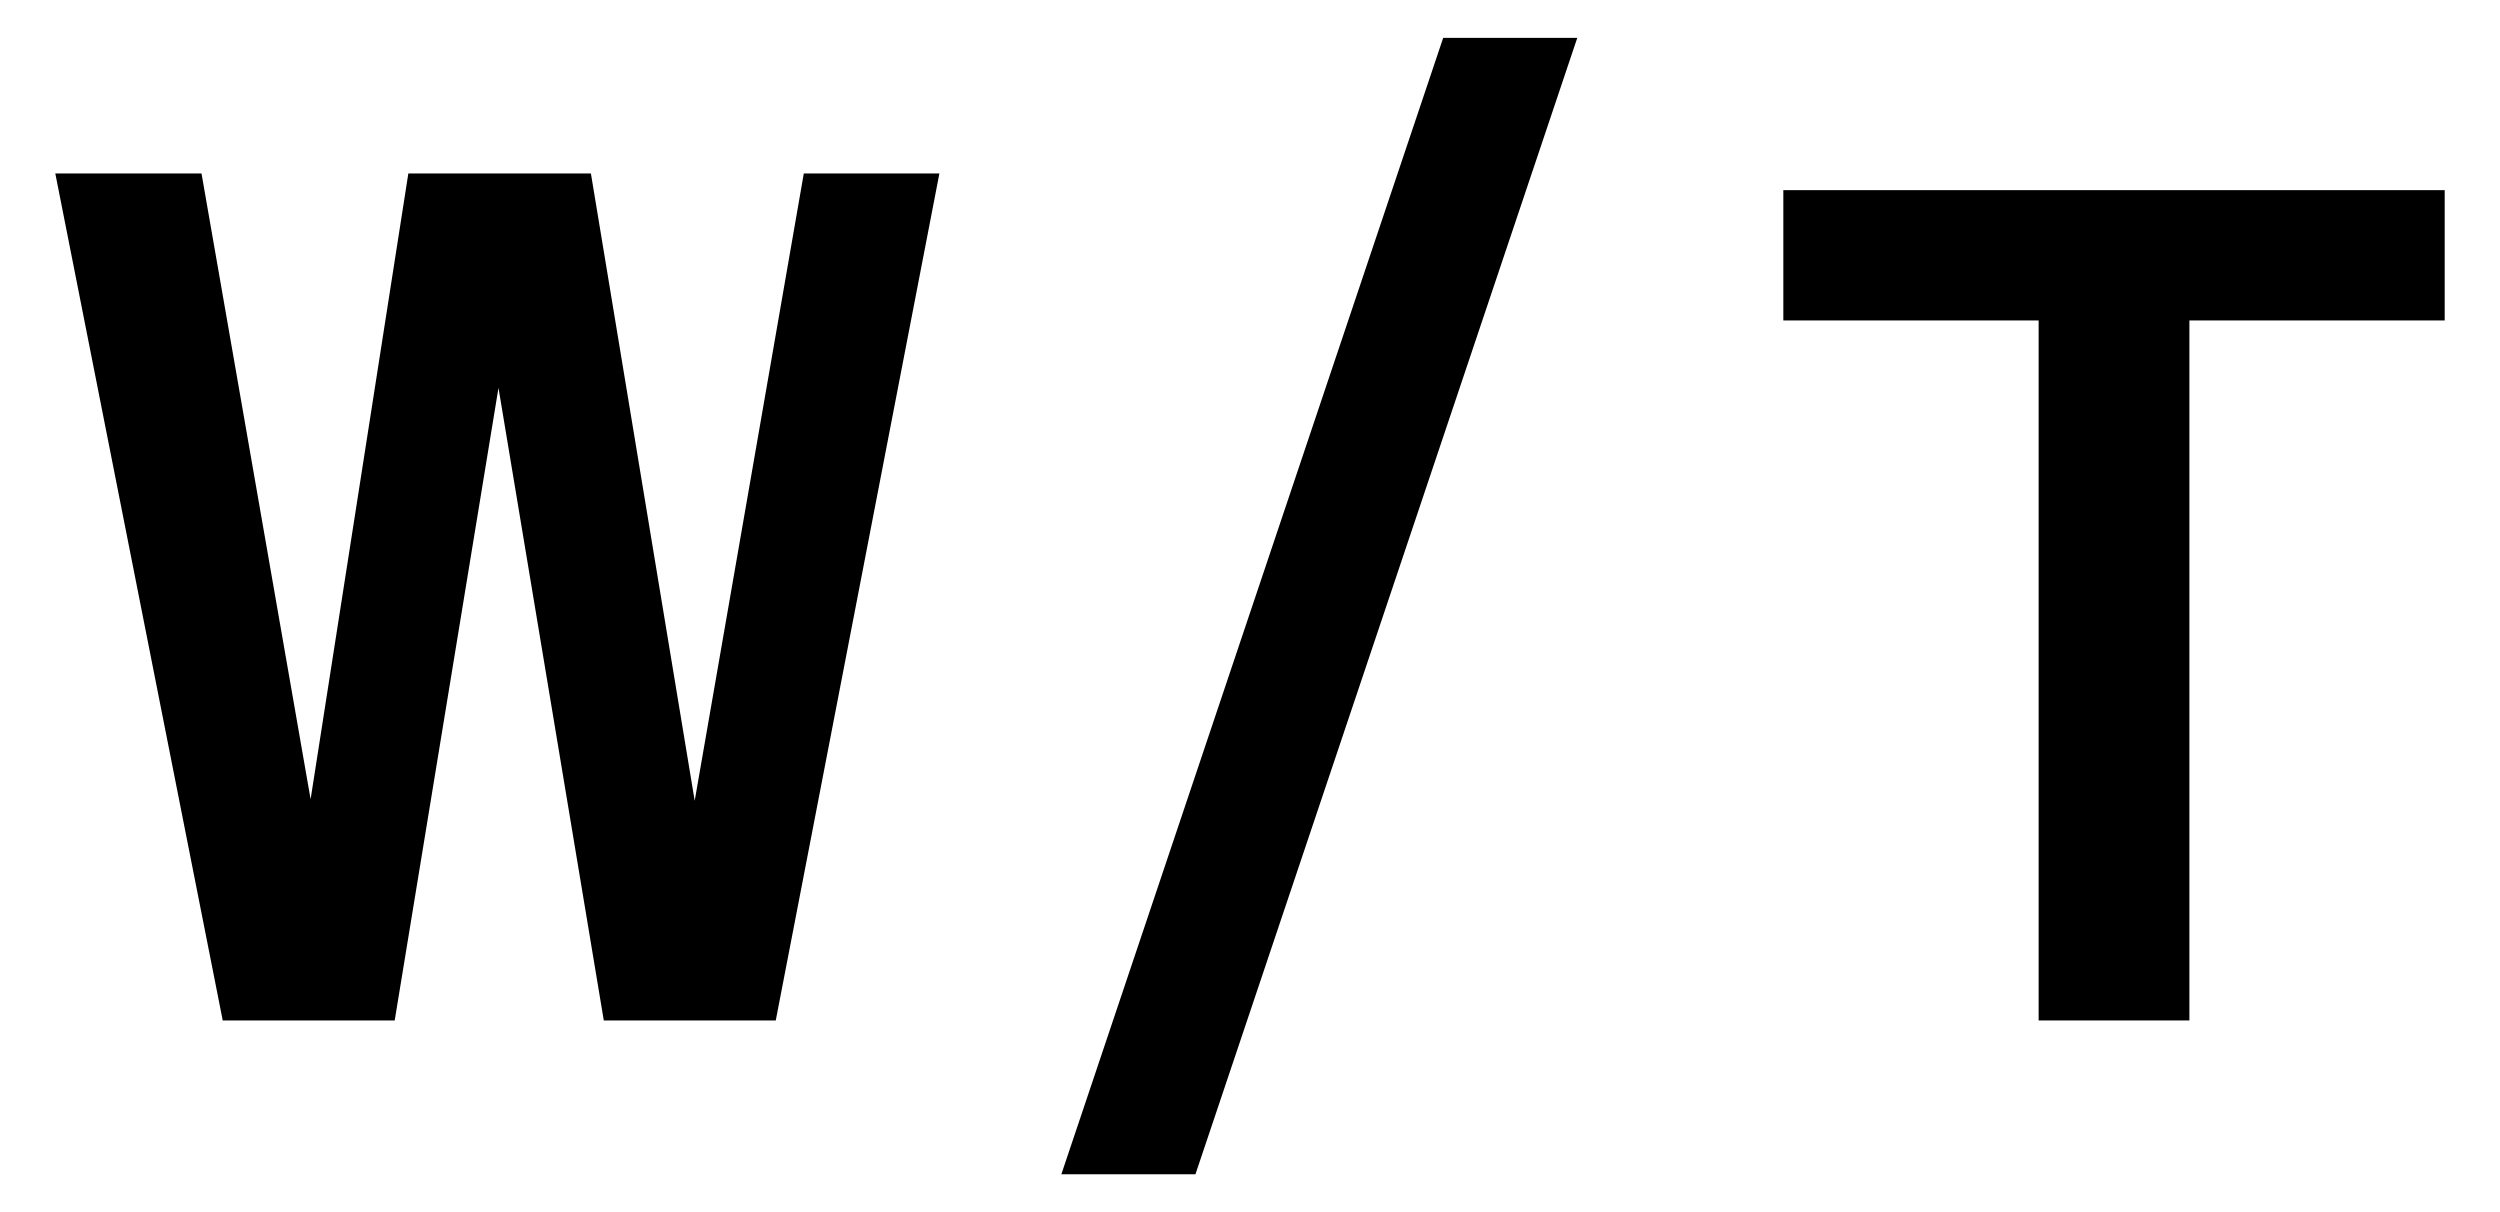 <svg id="レイヤー_1" data-name="レイヤー 1" xmlns="http://www.w3.org/2000/svg" width="33" height="16" viewBox="0 0 33 16">
  <defs>
    <style>
      .cls-1 {
        fill: none;
      }
    </style>
  </defs>
  <g>
    <polygon points="23.54 4.23 23.54 2.51 32.27 2.51 32.27 4.23 28.9 4.23 28.9 13.47 26.91 13.47 26.91 4.23 23.54 4.23"/>
    <polygon points="14.01 15.5 19.05 0.5 20.82 0.5 15.78 15.5 14.01 15.5"/>
    <polygon points="7.97 13.47 6.58 5.12 5.21 13.47 2.94 13.47 0.73 2.29 2.66 2.29 4.1 10.55 5.39 2.29 7.8 2.29 9.17 10.57 10.61 2.29 12.4 2.29 10.24 13.47 7.97 13.47"/>
  </g>
  <rect class="cls-1" width="33" height="16"/>
</svg>

